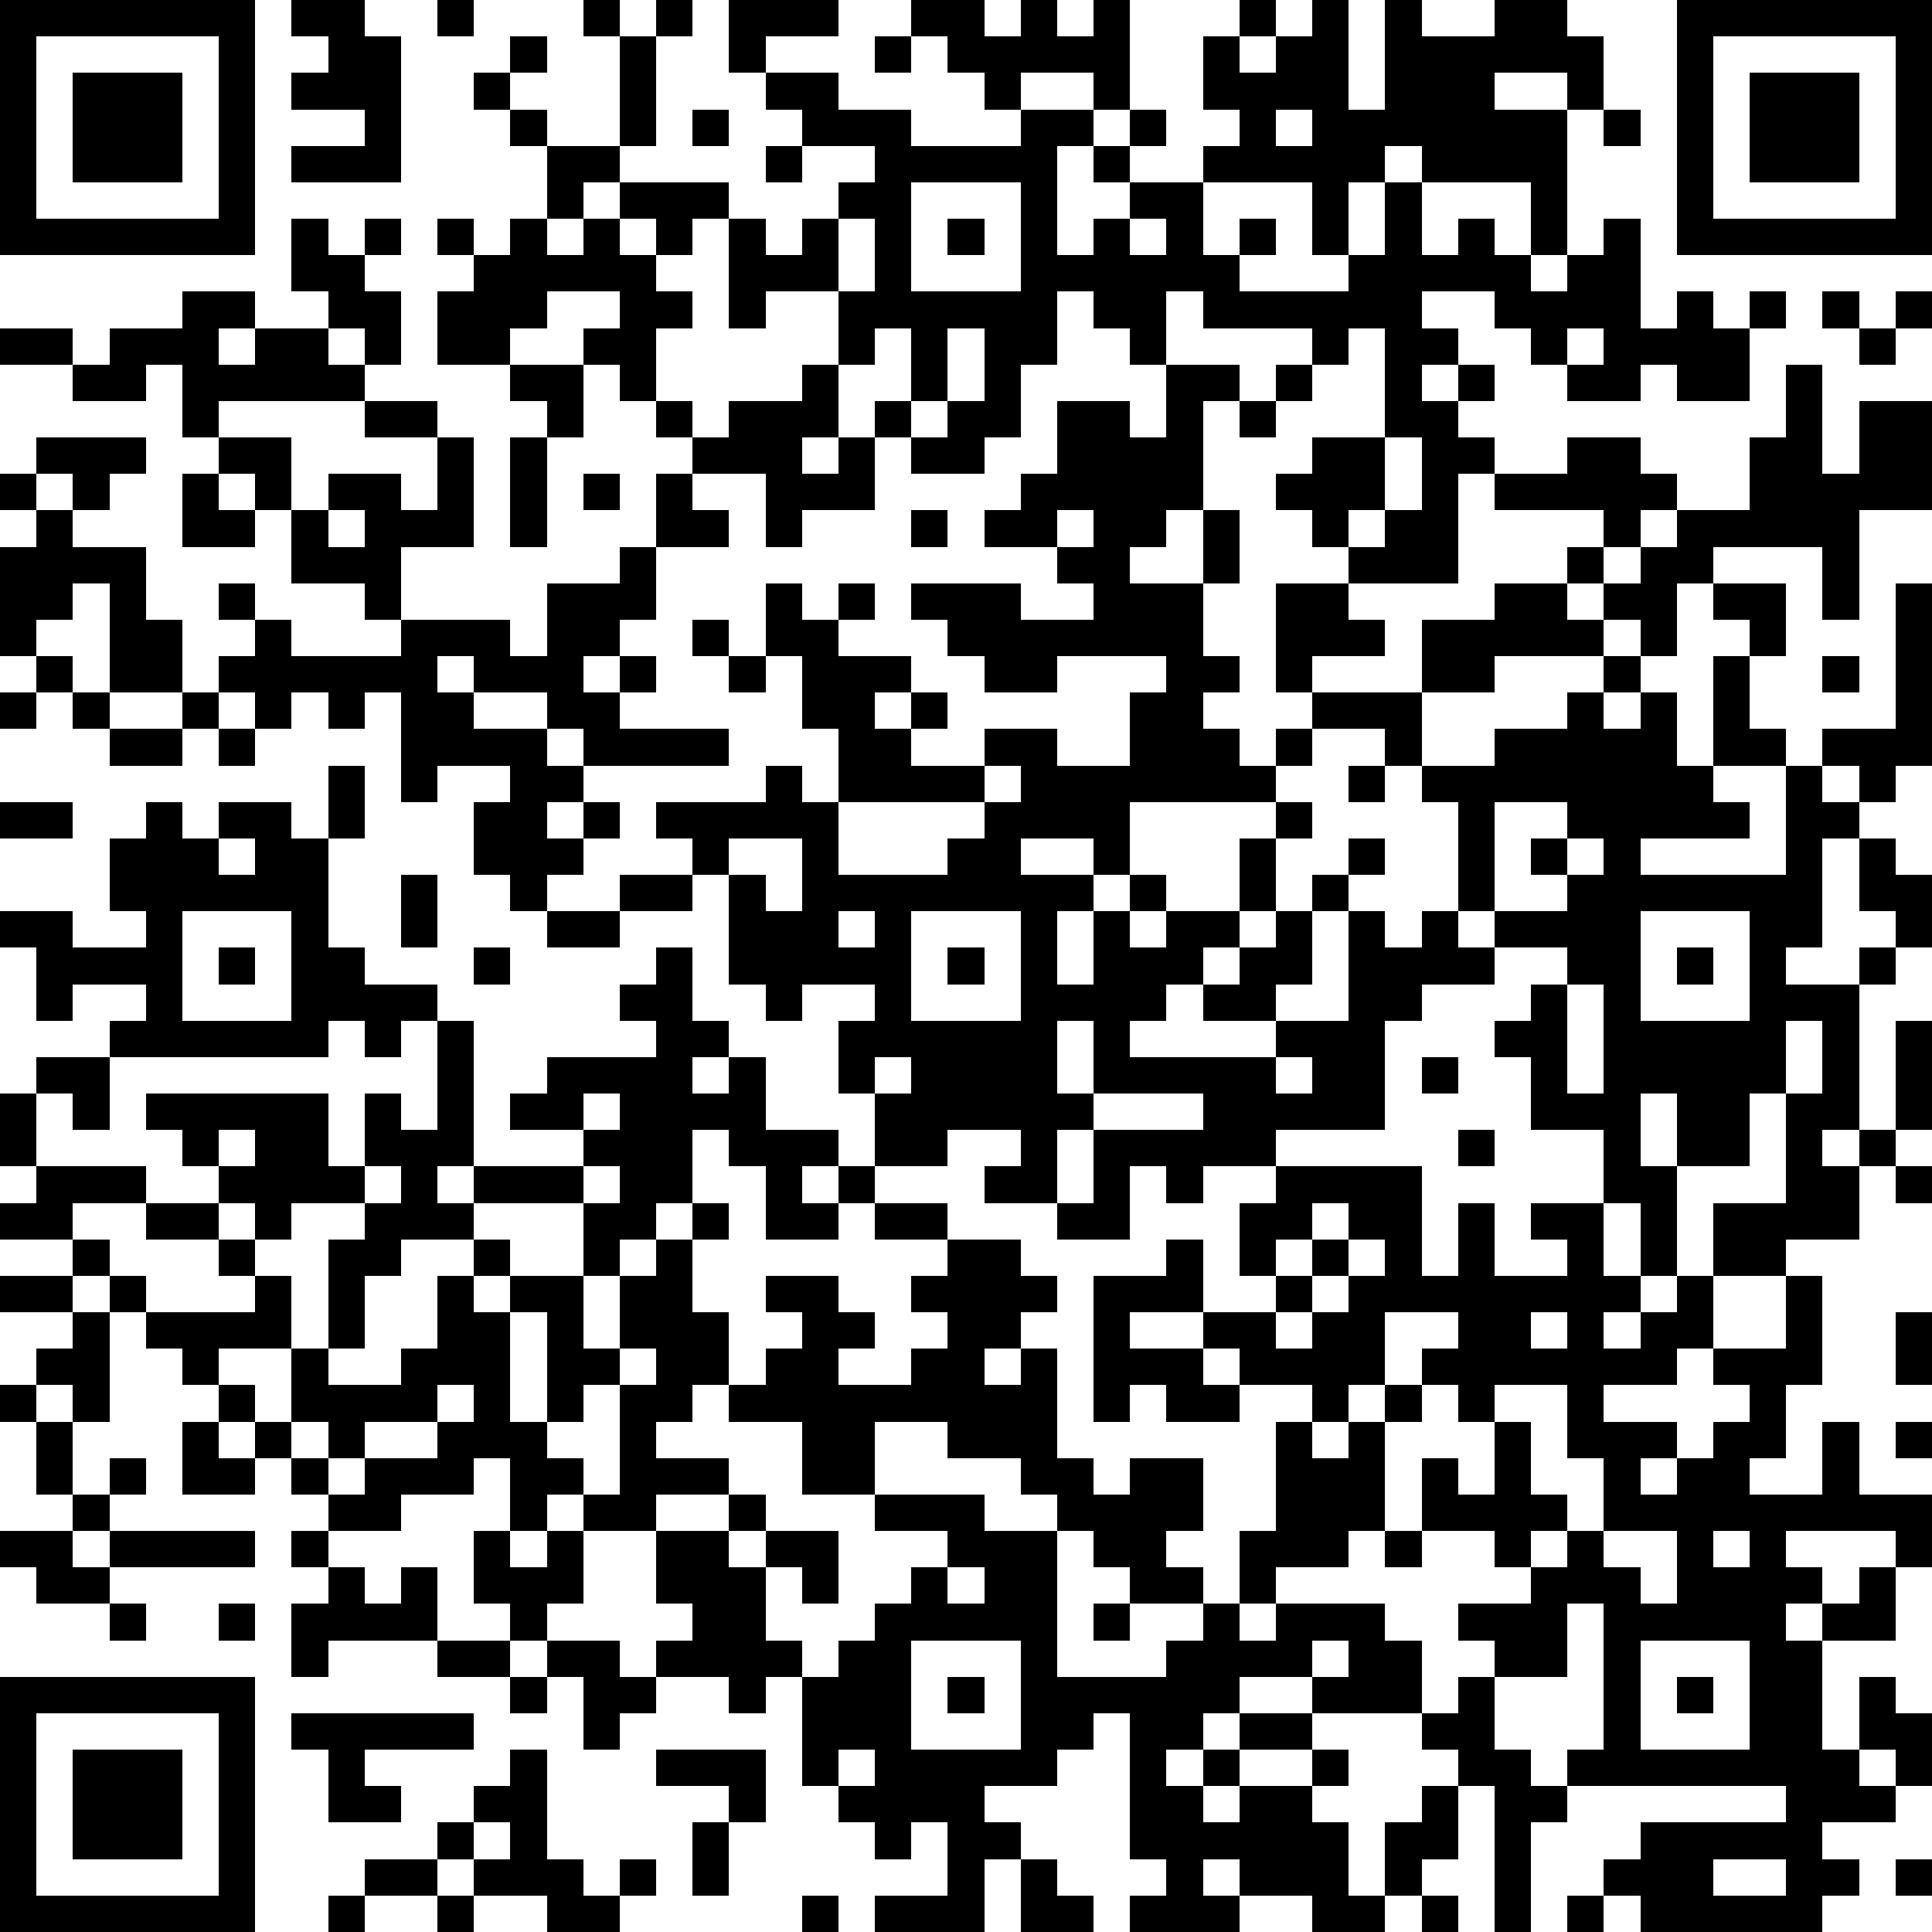 <?xml version="1.0" standalone="yes"?><svg version="1.1" xmlns="http://www.w3.org/2000/svg" xmlns:xlink="http://www.w3.org/1999/xlink" xmlns:ev="http://www.w3.org/2001/xml-events" width="212" height="212" shape-rendering="crispEdges"><path d="M0 0h7v7h-7zM8 0h2v1h1v4h-3v-1h2v-1h-2v-1h1v-1h-1zM12 0h1v1h-1zM16 0h1v1h-1zM18 0h1v1h-1zM20 0h3v1h-2v1h-1zM25 0h2v1h1v-1h1v1h1v-1h1v3h-1v-1h-2v1h-1v-1h-1v-1h-1zM34 0h1v1h-1zM36 0h1v3h1v-3h1v1h2v-1h2v1h1v2h-1v-1h-2v1h2v4h-1v-2h-3v-1h-1v1h-1v2h-1v-2h-3v-1h1v-1h-1v-2h1v1h1v-1h1zM46 0h7v7h-7zM1 1v5h5v-5zM14 1h1v1h-1zM17 1h1v3h-1zM24 1h1v1h-1zM47 1v5h5v-5zM2 2h3v3h-3zM13 2h1v1h-1zM21 2h2v1h2v1h3v-1h2v1h-1v3h1v-1h1v-1h-1v-1h1v-1h1v1h-1v1h2v2h1v-1h1v1h-1v1h3v-1h1v-2h1v2h1v-1h1v1h1v1h1v-1h1v-1h1v3h1v-1h1v1h1v-1h1v1h-1v2h-2v-1h-1v1h-2v-1h-1v-1h-1v-1h-2v1h1v1h-1v1h1v-1h1v1h-1v1h1v1h-1v3h-3v-1h-1v-1h-1v-1h1v-1h2v-3h-1v1h-1v-1h-3v-1h-1v2h-1v-1h-1v-1h-1v2h-1v2h-1v1h-2v-1h-1v-1h1v-2h-1v1h-1v-2h-2v1h-1v-3h-1v1h-1v-1h-1v-1h-1v1h-1v-2h-1v-1h1v1h2v1h3v1h1v1h1v-1h1v-1h1v-1h-2v-1h-1zM48 2h3v3h-3zM19 3h1v1h-1zM35 3v1h1v-1zM44 3h1v1h-1zM21 4h1v1h-1zM25 5v3h3v-3zM8 6h1v1h1v-1h1v1h-1v1h1v2h-1v-1h-1v-1h-1zM12 6h1v1h-1zM14 6h1v1h1v-1h1v1h1v1h1v1h-1v2h-1v-1h-1v-1h1v-1h-2v1h-1v1h-2v-2h1v-1h1zM23 6v2h1v-2zM26 6h1v1h-1zM31 6v1h1v-1zM5 8h2v1h-1v1h1v-1h2v1h1v1h-4v1h-1v-2h-1v1h-2v-1h-2v-1h2v1h1v-1h2zM50 8h1v1h-1zM52 8h1v1h-1zM26 9v2h-1v1h1v-1h1v-2zM43 9v1h1v-1zM51 9h1v1h-1zM14 10h2v2h-1v-1h-1zM22 10h1v2h-1v1h1v-1h1v2h-2v1h-1v-2h-2v-1h-1v-1h1v1h1v-1h2zM32 10h2v1h-1v3h-1v1h-1v1h2v-2h1v2h-1v2h1v1h-1v1h1v1h1v-1h1v-1h-1v-3h2v1h1v1h-2v1h3v-2h2v-1h2v-1h1v-1h-3v-1h2v-1h2v1h1v1h-1v1h-1v1h-1v1h1v-1h1v-1h1v-1h2v-2h1v-2h1v3h1v-2h2v3h-2v3h-1v-2h-3v1h-1v2h-1v-1h-1v1h-3v1h-2v2h-1v-1h-2v1h-1v1h-4v2h-1v-1h-2v1h2v1h-1v2h1v-2h1v-1h1v1h-1v1h1v-1h2v-2h1v-1h1v1h-1v2h-1v1h-1v1h-1v1h-1v1h4v-1h-2v-1h1v-1h1v-1h1v-1h1v-1h1v1h-1v1h-1v2h-1v1h2v-3h1v1h1v-1h1v-3h-1v-1h2v-1h2v-1h1v-1h1v1h-1v1h1v-1h1v2h1v-3h1v-1h-1v-1h2v2h-1v2h1v1h-2v1h1v1h-3v1h4v-3h1v-1h2v-4h1v5h-1v1h-1v-1h-1v1h1v1h-1v3h-1v1h2v-1h1v-1h-1v-2h1v1h1v2h-1v1h-1v4h-1v1h1v-1h1v-3h1v3h-1v1h-1v2h-2v1h-2v-2h2v-3h-1v2h-2v-2h-1v2h1v3h-1v-2h-1v-2h-2v-2h-1v-1h1v-1h1v-1h-2v-1h-1v1h1v1h-2v1h-1v3h-3v1h-2v1h-1v-1h-1v2h-2v-1h-2v-1h1v-1h-2v1h-2v-2h-1v-2h1v-1h-2v1h-1v-1h-1v-3h-1v-1h-1v-1h3v-1h1v1h1v-2h-1v-2h-1v-2h1v1h1v-1h1v1h-1v1h2v1h-1v1h1v-1h1v1h-1v1h2v-1h2v1h2v-2h1v-1h-3v1h-2v-1h-1v-1h-1v-1h3v1h2v-1h-1v-1h-2v-1h1v-1h1v-2h2v1h1zM35 10h1v1h-1zM10 11h2v1h-2zM34 11h1v1h-1zM1 12h3v1h-1v1h-1v-1h-1zM6 12h2v2h-1v-1h-1zM12 12h1v3h-2v2h-1v-1h-2v-2h1v-1h2v1h1zM14 12h1v3h-1zM38 12v2h-1v1h1v-1h1v-2zM0 13h1v1h-1zM5 13h1v1h1v1h-2zM16 13h1v1h-1zM18 13h1v1h1v1h-2zM1 14h1v1h2v2h1v2h-2v-3h-1v1h-1v1h-1v-3h1zM9 14v1h1v-1zM25 14h1v1h-1zM29 14v1h1v-1zM17 15h1v2h-1v1h-1v1h1v-1h1v1h-1v1h3v1h-4v-1h-1v-1h-2v-1h-1v1h1v1h2v1h1v1h-1v1h1v-1h1v1h-1v1h-1v1h-1v-1h-1v-2h1v-1h-2v1h-1v-3h-1v1h-1v-1h-1v1h-1v-1h-1v-1h1v-1h-1v-1h1v1h1v1h3v-1h3v1h1v-2h2zM19 17h1v1h-1zM1 18h1v1h-1zM20 18h1v1h-1zM50 18h1v1h-1zM0 19h1v1h-1zM2 19h1v1h-1zM5 19h1v1h-1zM3 20h2v1h-2zM6 20h1v1h-1zM9 21h1v2h-1zM27 21v1h-4v2h3v-1h1v-1h1v-1zM37 21h1v1h-1zM0 22h2v1h-2zM4 22h1v1h1v-1h2v1h1v3h1v1h2v1h-1v1h-1v-1h-1v1h-6v-1h1v-1h-2v1h-1v-2h-1v-1h2v1h2v-1h-1v-2h1zM41 22v3h2v-1h-1v-1h1v-1zM6 23v1h1v-1zM20 23v1h1v1h1v-2zM43 23v1h1v-1zM11 24h1v2h-1zM17 24h2v1h-2zM5 25v3h3v-3zM15 25h2v1h-2zM23 25v1h1v-1zM25 25v3h3v-3zM45 25v3h3v-3zM6 26h1v1h-1zM13 26h1v1h-1zM18 26h1v2h1v1h-1v1h1v-1h1v2h2v1h-1v1h1v-1h1v1h-1v1h-2v-2h-1v-1h-1v2h-1v1h-1v1h-1v-2h-3v-1h-1v1h1v1h-2v1h-1v2h-1v-3h1v-1h-2v1h-1v-1h-1v-1h-1v-1h-1v-1h5v2h1v-2h1v1h1v-3h1v4h3v-1h-2v-1h1v-1h3v-1h-1v-1h1zM26 26h1v1h-1zM46 26h1v1h-1zM43 27v3h1v-3zM29 28v2h1v-2zM49 28v2h1v-2zM1 29h2v2h-1v-1h-1zM24 29v1h1v-1zM35 29v1h1v-1zM39 29h1v1h-1zM0 30h1v2h-1zM16 30v1h1v-1zM30 30v1h-1v2h1v-2h3v-1zM6 31v1h1v-1zM40 31h1v1h-1zM1 32h3v1h-2v1h-2v-1h1zM10 32v1h1v-1zM16 32v1h1v-1zM35 32h4v3h1v-2h1v2h2v-1h-1v-1h2v2h1v1h-1v1h1v-1h1v-1h1v2h-1v1h-2v1h2v1h-1v1h1v-1h1v-1h1v-1h-1v-1h2v-2h1v3h-1v2h-1v1h2v-2h1v2h2v2h-1v-1h-3v1h1v1h-1v1h1v-1h1v-1h1v2h-2v3h1v-2h1v1h1v2h-1v-1h-1v1h1v1h-2v1h1v1h-1v1h-5v-1h-1v-1h1v-1h4v-1h-6v-1h1v-4h-1v2h-2v-1h-1v-1h2v-1h-1v-1h-2v-2h1v1h1v-2h-1v-1h-1v-1h1v-1h-2v2h-1v1h-1v-1h-2v-1h-1v-1h-2v1h2v1h1v1h-2v-1h-1v1h-1v-4h2v-1h1v2h2v-1h-1v-2h1zM52 32h1v1h-1zM4 33h2v1h-2zM19 33h1v1h-1zM24 33h2v1h-2zM36 33v1h-1v1h1v-1h1v-1zM2 34h1v1h-1zM6 34h1v1h-1zM13 34h1v1h-1zM18 34h1v2h1v2h-1v1h-1v1h2v1h-2v1h-2v-1h-1v1h-1v-2h-1v1h-2v1h-2v-1h-1v-1h-1v-1h-1v-1h-1v-1h-1v-1h-1v-1h1v1h3v-1h1v2h-2v1h1v1h1v-2h1v1h2v-1h1v-2h1v1h1v-1h2v2h1v-2h1zM26 34h2v1h1v1h-1v1h-1v1h1v-1h1v3h1v1h1v-1h2v2h-1v1h1v1h-2v-1h-1v-1h-1v-1h-1v-1h-2v-1h-2v2h-2v-2h-2v-1h1v-1h1v-1h-1v-1h2v1h1v1h-1v1h2v-1h1v-1h-1v-1h1zM37 34v1h-1v1h-1v1h1v-1h1v-1h1v-1zM0 35h2v1h-2zM2 36h1v3h-1v-1h-1v-1h1zM14 36v3h1v-3zM42 36v1h1v-1zM52 36h1v2h-1zM17 37v1h-1v1h-1v1h1v1h1v-3h1v-1zM0 38h1v1h-1zM12 38v1h-2v1h-1v-1h-1v1h1v1h1v-1h2v-1h1v-1zM38 38h1v1h-1zM41 38v1h1v2h1v1h-1v1h1v-1h1v-2h-1v-2zM1 39h1v2h-1zM5 39h1v1h1v1h-2zM35 39h1v1h1v-1h1v3h-1v1h-2v1h-1v-2h1zM52 39h1v1h-1zM3 40h1v1h-1zM2 41h1v1h-1zM20 41h1v1h-1zM24 41h3v1h2v4h3v-1h1v-1h1v1h1v-1h3v1h1v2h-3v-1h-2v1h-1v1h-1v1h1v-1h1v-1h2v1h-2v1h-1v1h1v-1h2v-1h1v1h-1v1h1v2h1v-2h1v-1h1v-1h-1v-1h1v-1h1v2h1v1h1v1h-1v3h-1v-4h-1v2h-1v1h-1v1h-2v-1h-2v-1h-1v1h1v1h-3v-1h1v-1h-1v-4h-1v1h-1v1h-2v1h1v1h-1v2h-3v-1h2v-2h-1v1h-1v-1h-1v-1h-1v-3h-1v1h-1v-1h-2v-1h1v-1h-1v-2h2v1h1v-1h2v2h-1v-1h-1v2h1v1h1v-1h1v-1h1v-1h1v-1h-2zM0 42h2v1h1v-1h4v1h-4v1h-2v-1h-1zM8 42h1v1h-1zM13 42h1v1h1v-1h1v2h-1v1h-1v-1h-1zM38 42h1v1h-1zM44 42v1h1v1h1v-2zM47 42v1h1v-1zM9 43h1v1h1v-1h1v2h-3v1h-1v-2h1zM26 43v1h1v-1zM3 44h1v1h-1zM6 44h1v1h-1zM30 44h1v1h-1zM12 45h2v1h-2zM15 45h2v1h1v1h-1v1h-1v-2h-1zM25 45v3h3v-3zM36 45v1h1v-1zM45 45v3h3v-3zM0 46h7v7h-7zM14 46h1v1h-1zM26 46h1v1h-1zM46 46h1v1h-1zM1 47v5h5v-5zM8 47h5v1h-3v1h1v1h-2v-2h-1zM2 48h3v3h-3zM14 48h1v3h1v1h1v-1h1v1h-1v1h-2v-1h-2v-1h-1v-1h1v-1h1zM18 48h3v2h-1v-1h-2zM23 48v1h1v-1zM13 50v1h1v-1zM19 50h1v2h-1zM10 51h2v1h-2zM28 51h1v1h1v1h-2zM47 51v1h2v-1zM52 51h1v1h-1zM9 52h1v1h-1zM12 52h1v1h-1zM22 52h1v1h-1zM39 52h1v1h-1zM43 52h1v1h-1z" style="fill:#000" transform="translate(0,0) scale(4)"/></svg>